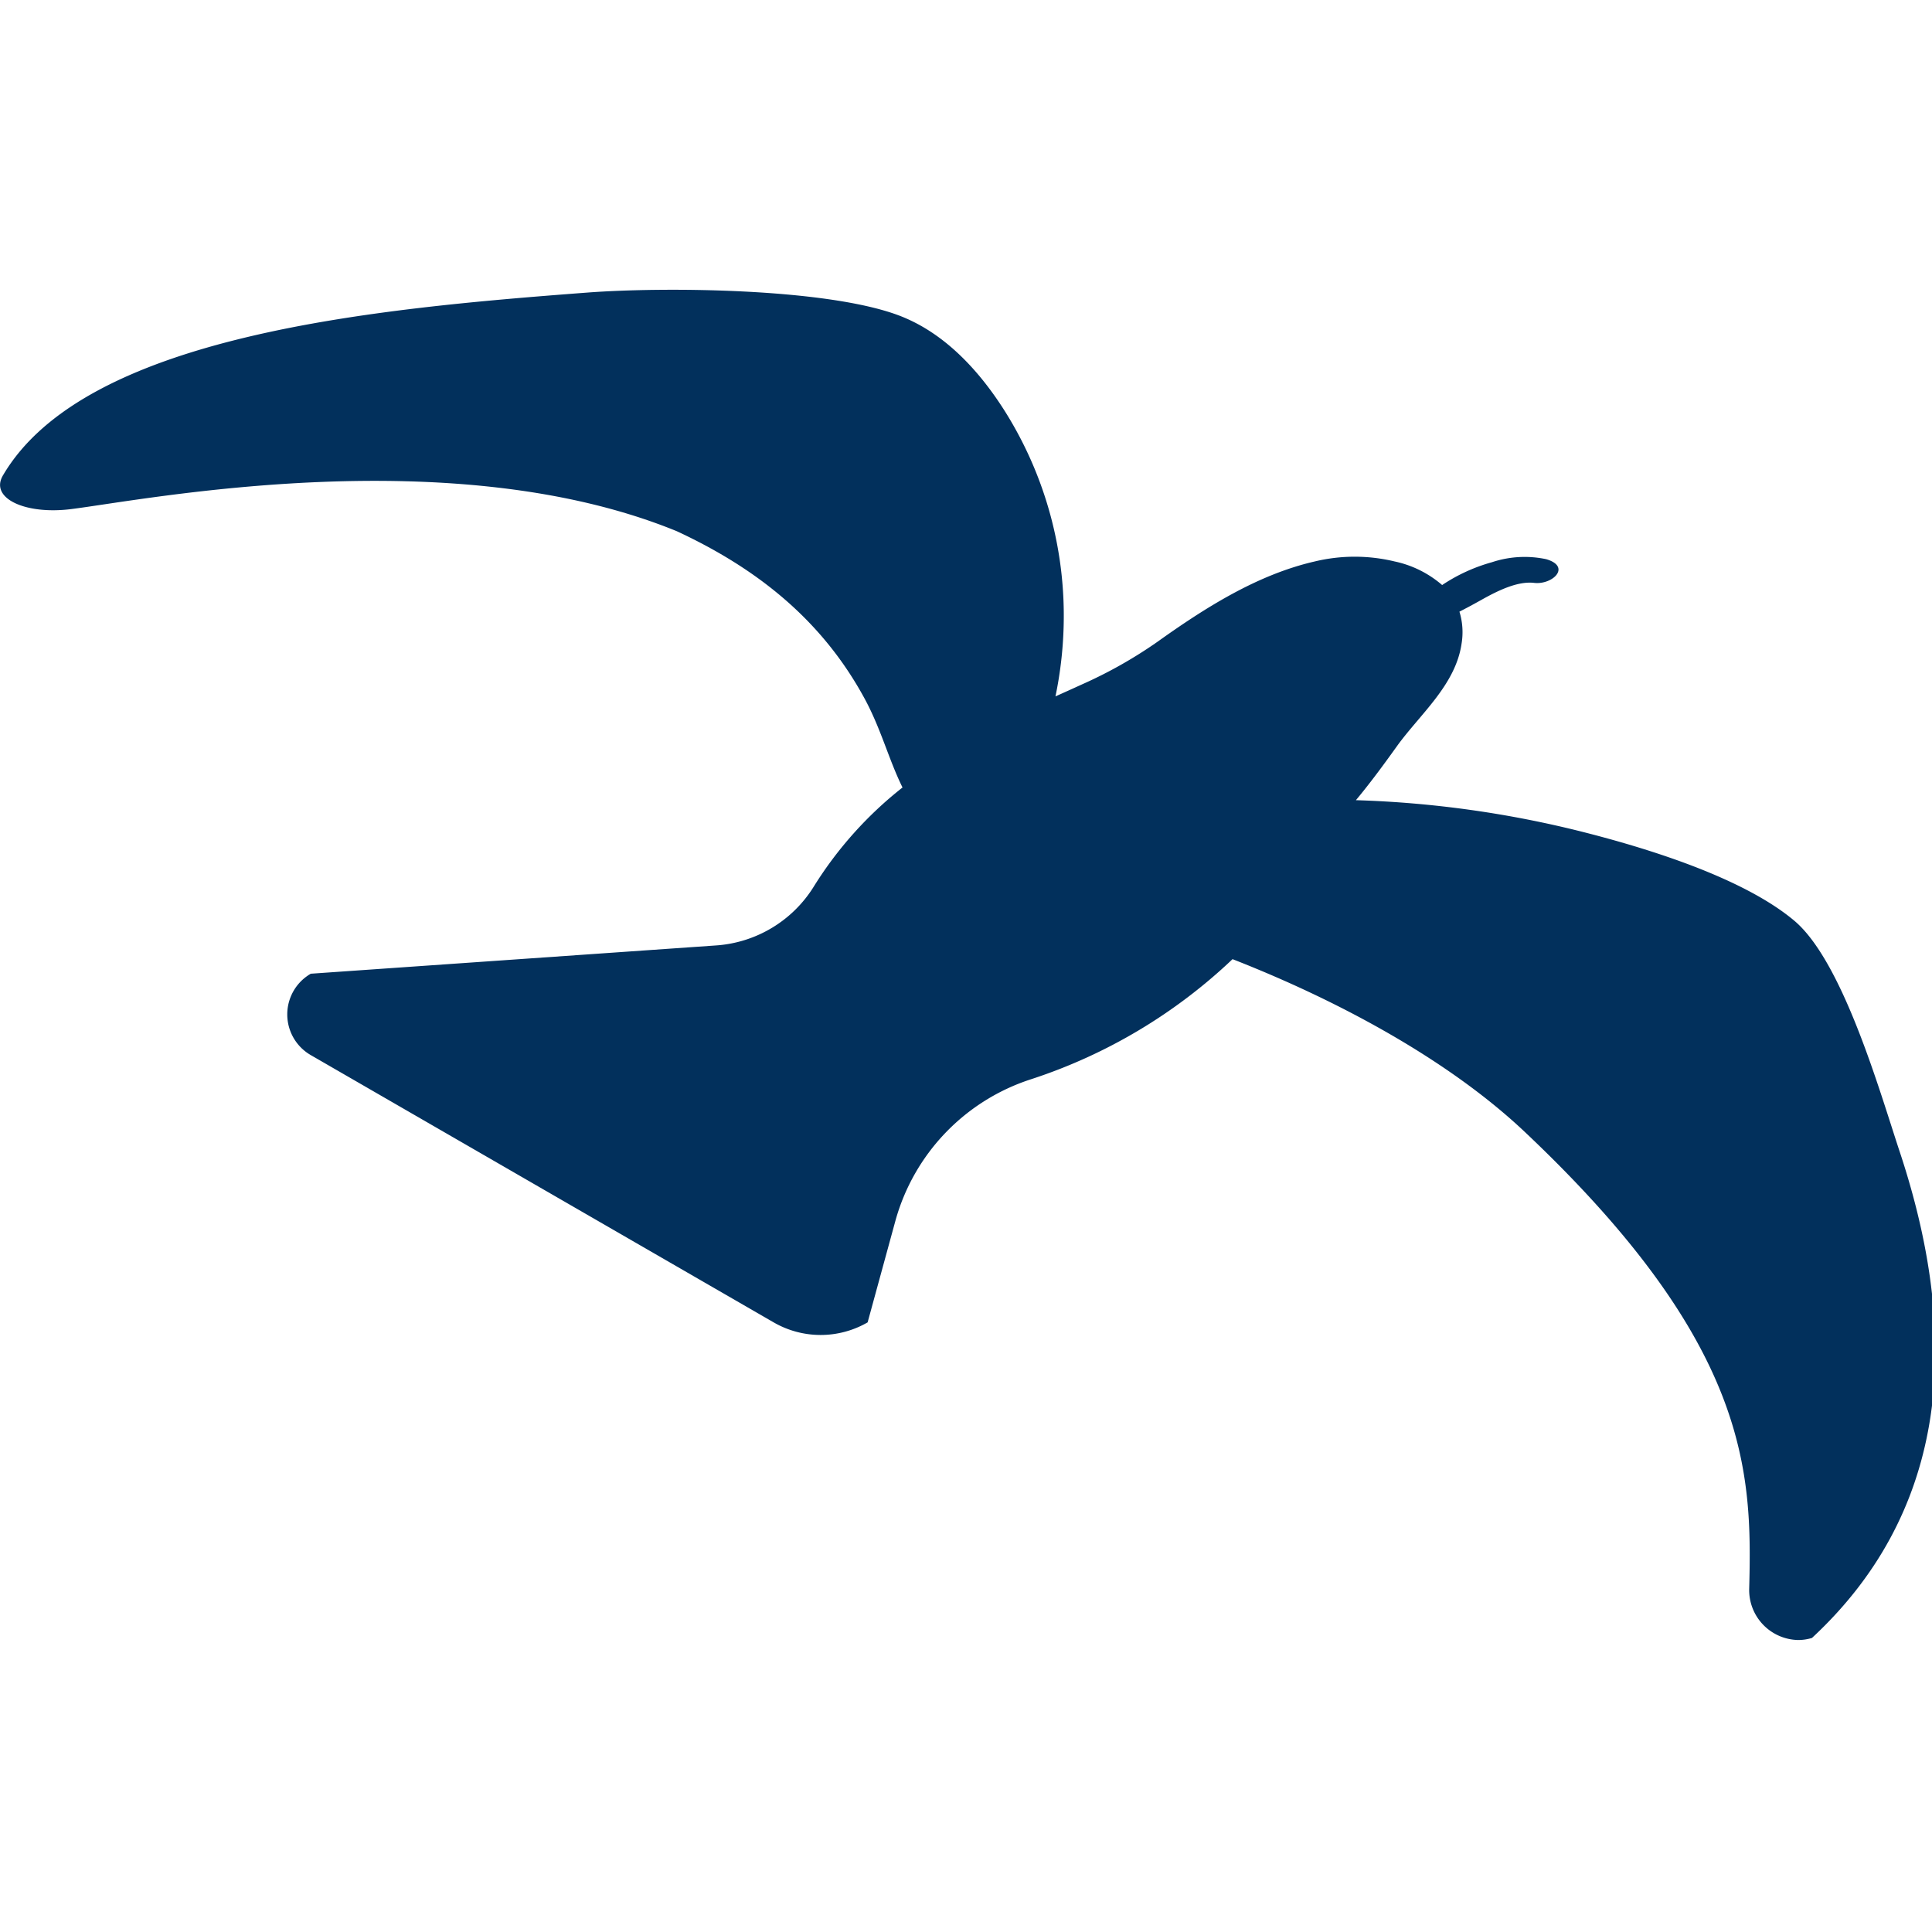 <?xml version="1.0" encoding="UTF-8"?>
<svg xmlns="http://www.w3.org/2000/svg" xmlns:xlink="http://www.w3.org/1999/xlink" width="180" height="180" viewBox="0 0 180 180">
  <defs>
    <clipPath id="clip-favicon">
      <rect width="180" height="180"></rect>
    </clipPath>
  </defs>
  <g id="favicon" clip-path="url(#clip-favicon)">
    <path id="合体_1" data-name="合体 1" d="M14547.968-708.979c.285-10.844.063-22.767-20.913-42.568-6.929-6.542-17.015-12.1-27.222-16.091a49.531,49.531,0,0,1-18.644,11.147l-.1.033a19.25,19.25,0,0,0-12.661,13.18l-2.593,9.48a8.752,8.752,0,0,1-8.756,0l-43.124-24.9a4.376,4.376,0,0,1,0-7.583l37.68-2.629a11.652,11.652,0,0,0,9.225-5.557,35.8,35.8,0,0,1,8.226-9.165c-1.286-2.6-2-5.455-3.535-8.286-3.934-7.246-9.926-12.076-17.5-15.593-20.956-8.566-49.36-2.947-56.421-2.058-4.233.534-7.557-.98-6.387-3.082a.384.384,0,0,1,.044-.077c7.722-13.133,34.9-15.531,54.352-17.008,7.239-.552,22.138-.42,28.956,2.069,4.109,1.5,7.437,4.866,10.065,9.038a35.8,35.8,0,0,1,5.433,20.1,36.664,36.664,0,0,1-.758,6.41c.817-.367,1.627-.729,2.433-1.1a41.935,41.935,0,0,0,7.042-3.967c4.431-3.163,9.294-6.263,14.664-7.5a15.893,15.893,0,0,1,7.451-.007,9.91,9.91,0,0,1,4.436,2.2,16.065,16.065,0,0,1,4.643-2.127,9.655,9.655,0,0,1,5.05-.282c2.372.691.6,2.409-1.123,2.208-1.546-.179-3.374.72-4.925,1.59-.677.379-1.354.747-2.034,1.09a6.517,6.517,0,0,1,.2,2.979c-.563,3.879-3.905,6.6-6.044,9.586-1.219,1.7-2.46,3.389-3.8,5a98.414,98.414,0,0,1,21.23,2.981c8.226,2.095,15.531,4.837,19.582,8.223,4.552,3.8,7.992,15.948,9.86,21.575,6.1,18.4,3.971,34.005-8.183,45.274-.018.007-.04.011-.062.018a4.4,4.4,0,0,1-1.223.174A4.654,4.654,0,0,1,14547.968-708.979Z" transform="translate(-14385 857)" fill="#02305c" stroke="rgba(0,0,0,0)" stroke-miterlimit="10" stroke-width="1"></path>
  </g>
</svg>
